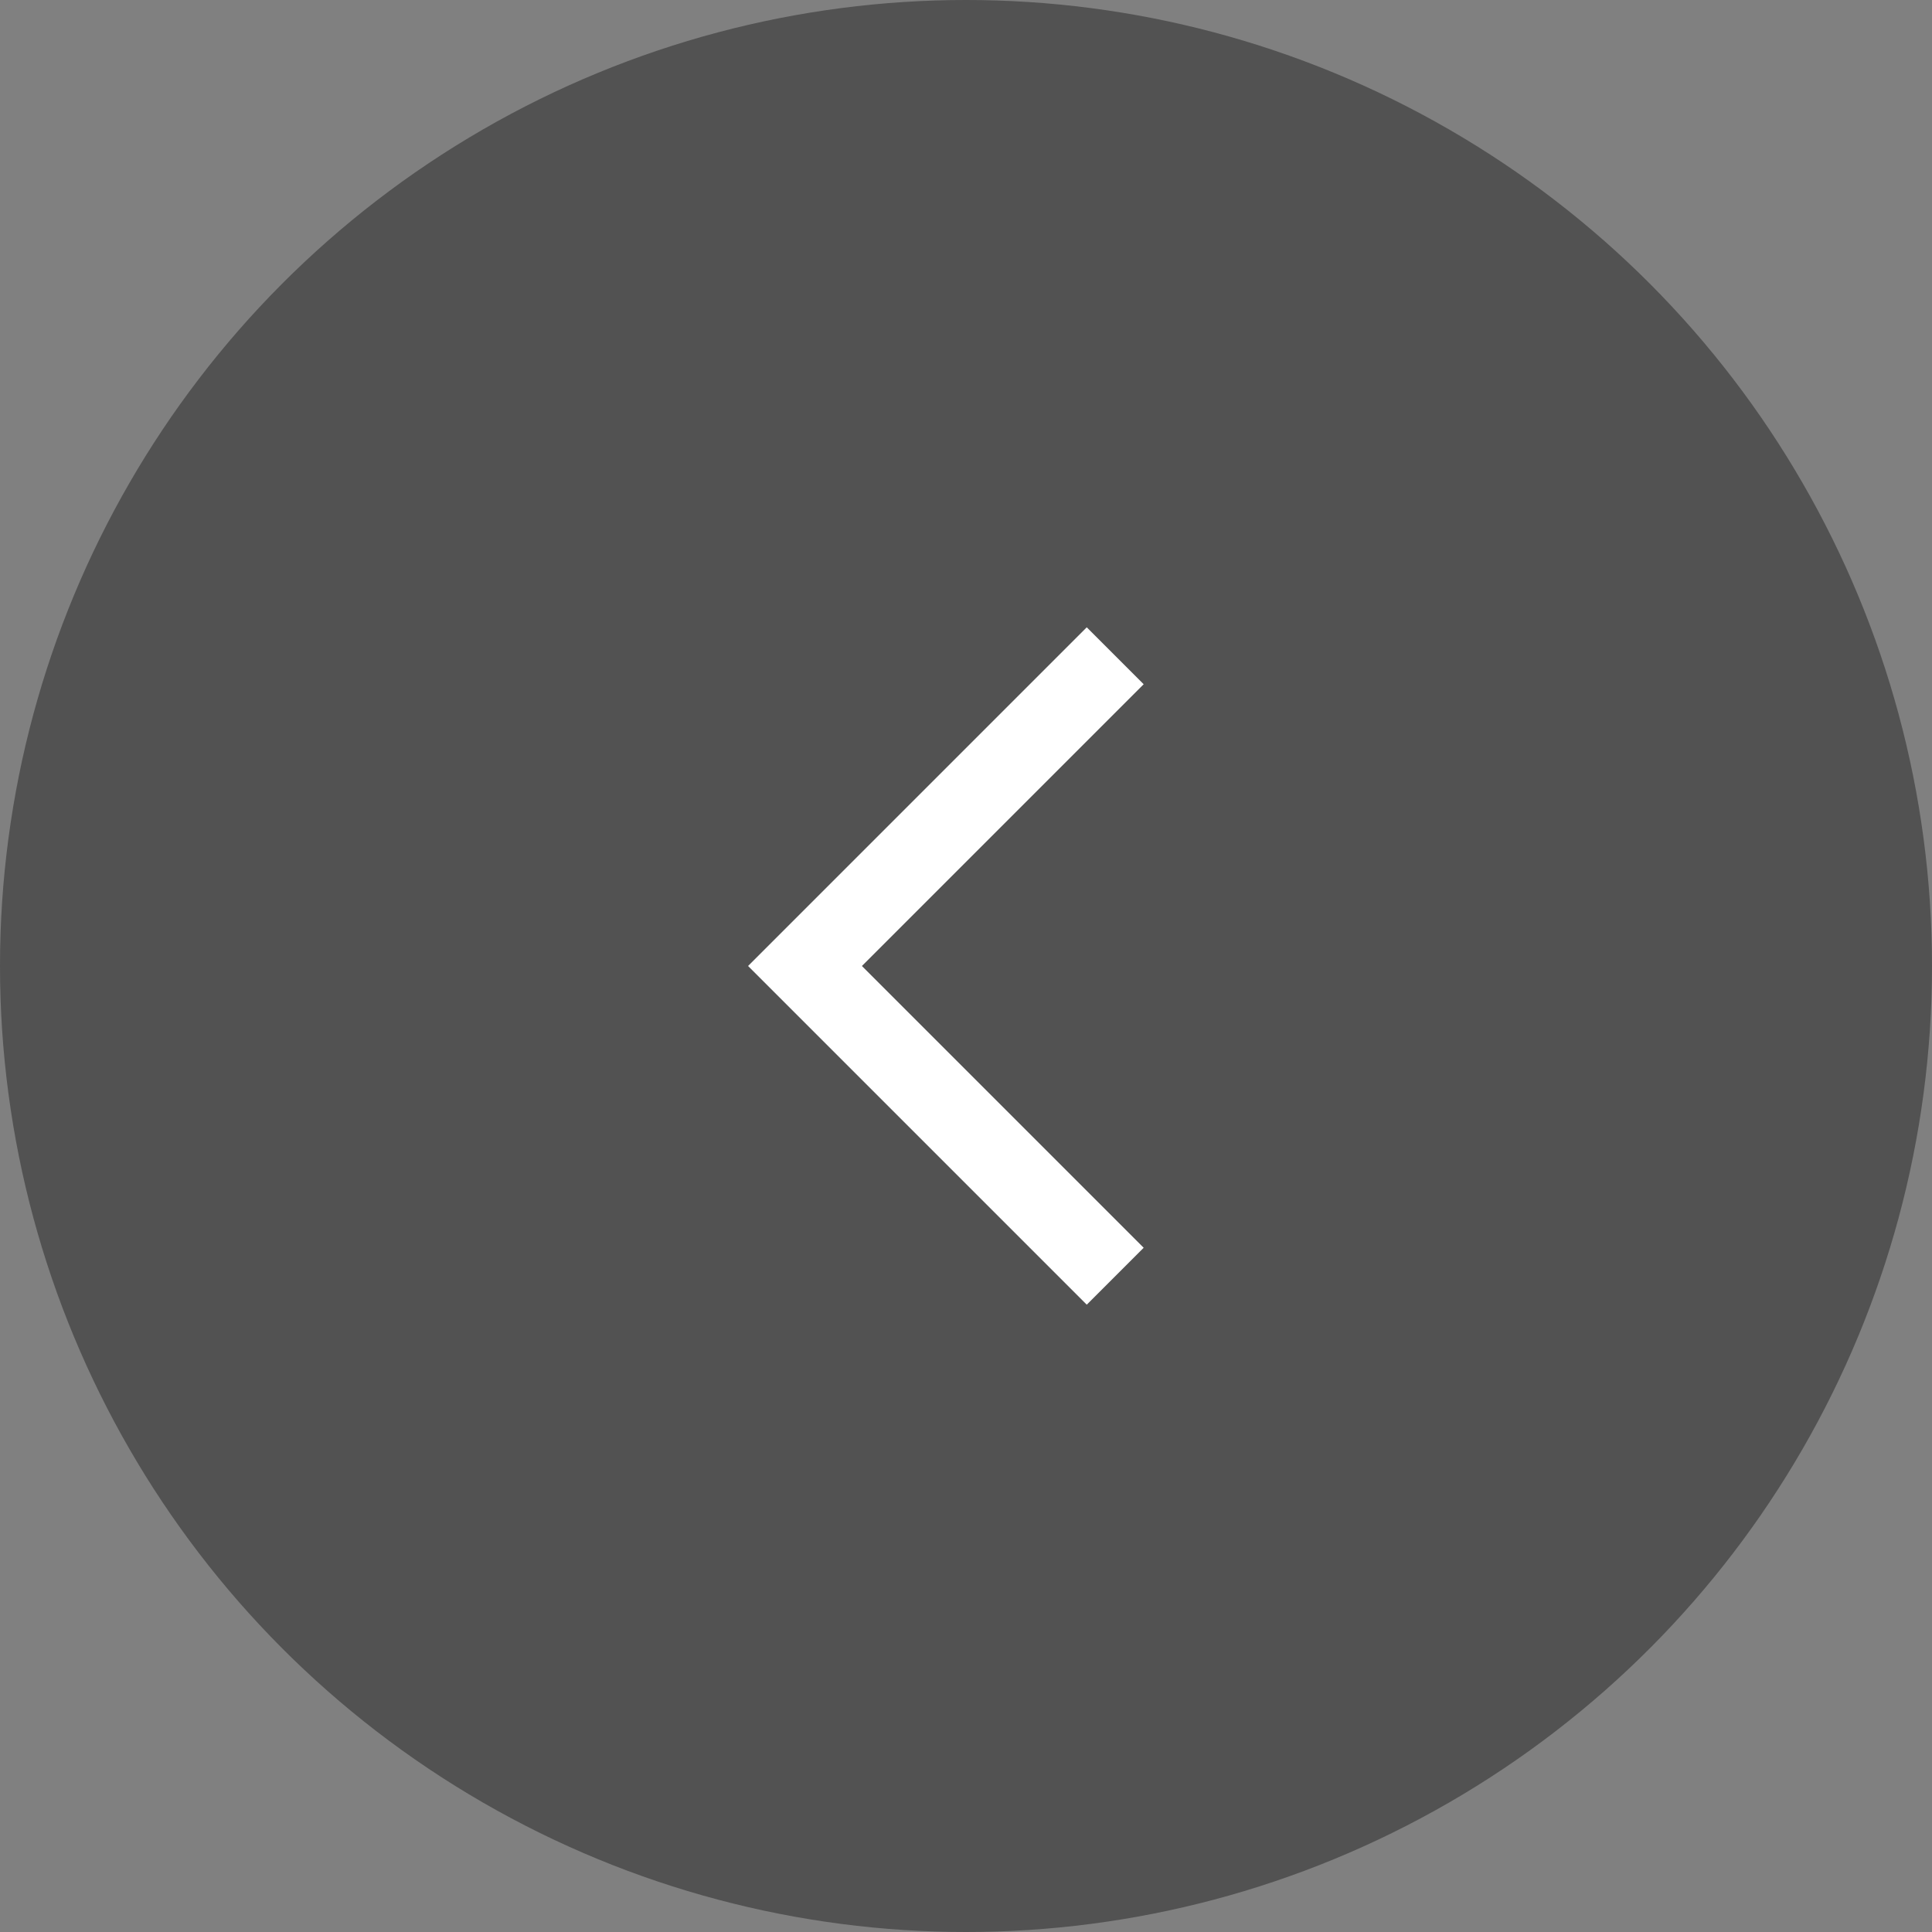 <svg width="80" height="80" viewBox="0 0 80 80" fill="none" xmlns="http://www.w3.org/2000/svg">
<rect x="0" y="0" width="80" height="80" fill="#808080" stroke="none"/>
<circle opacity="0.5" cx="40" cy="40" r="40" fill="#252525"/>
<path d="M35.69 40L47.357 28.333L45 25.976L30.976 40L45 54.024L47.357 51.667L35.69 40Z" fill="white"/>
</svg>
